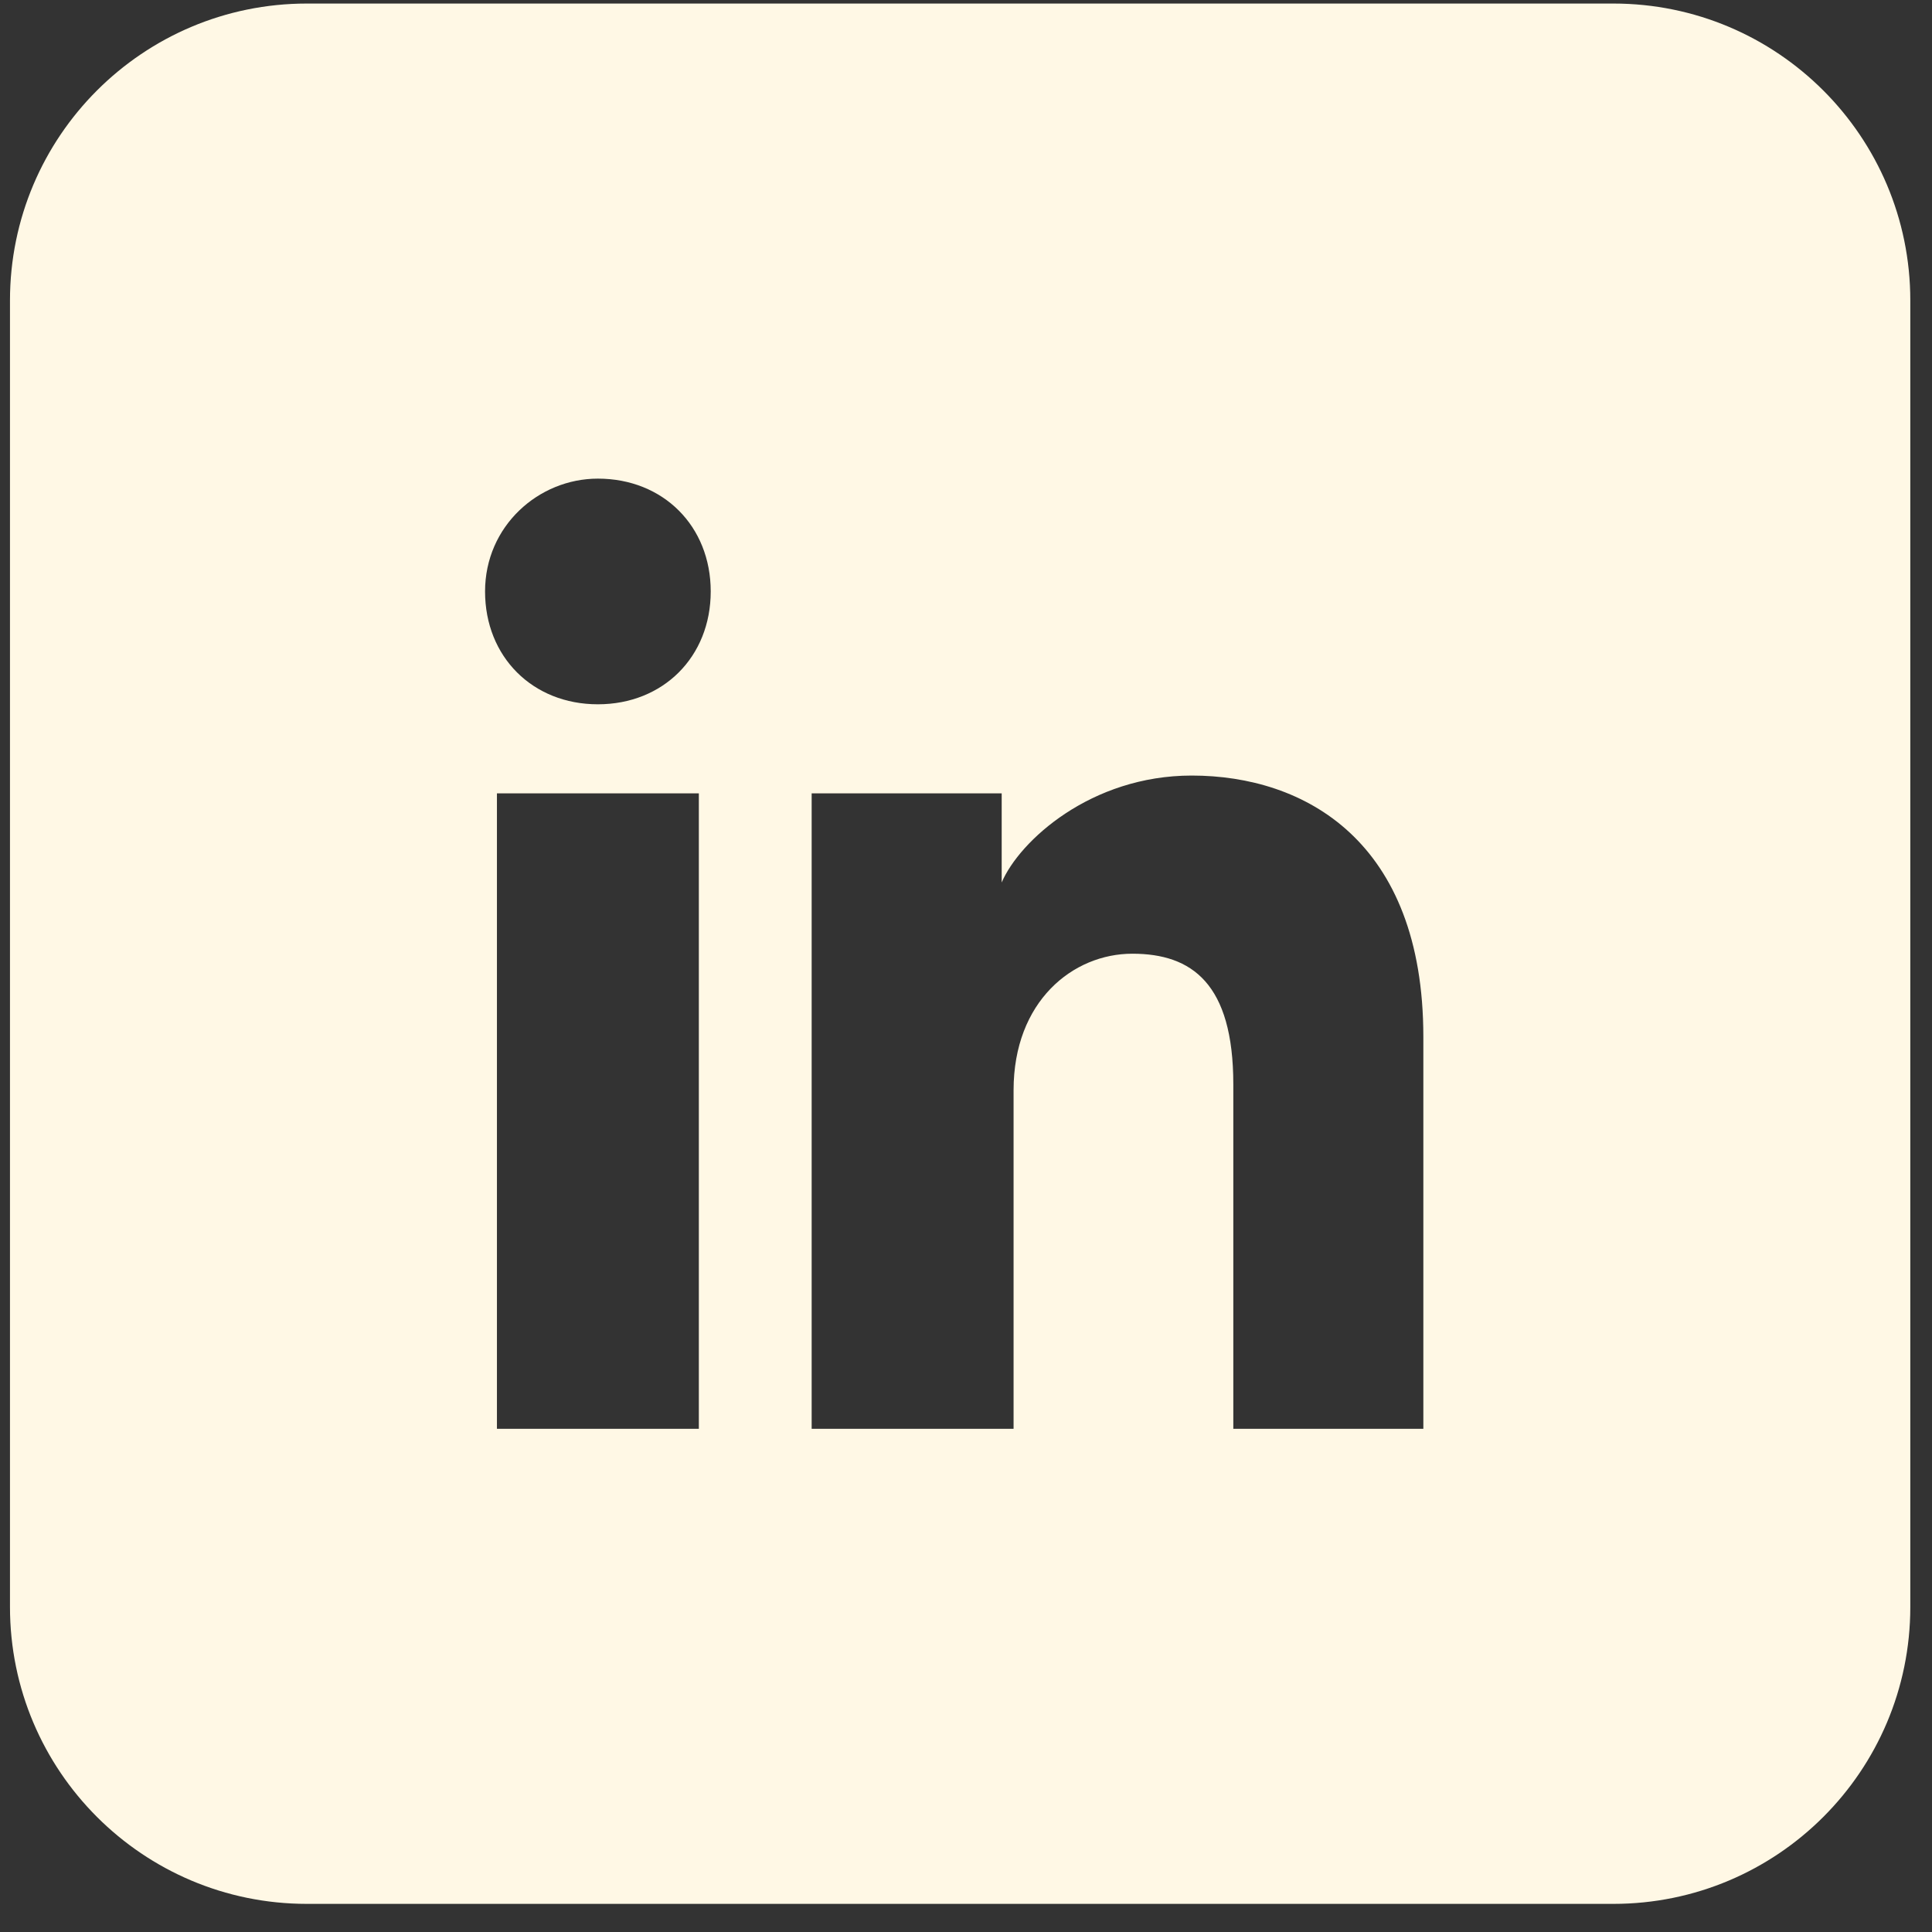 <svg width="61" height="61" viewBox="0 0 61 61" fill="none" xmlns="http://www.w3.org/2000/svg">
<rect x="0" y="0" width="61" height="61" fill="#333333" stroke="none"/>
<path fill-rule="evenodd" clip-rule="evenodd" d="M0.315 9.487C0.315 4.309 4.512 0.112 9.69 0.112H50.94C56.118 0.112 60.315 4.309 60.315 9.487V50.737C60.315 55.914 56.118 60.112 50.94 60.112H9.69C4.512 60.112 0.315 55.914 0.315 50.737V9.487ZM15.69 25.049V45.112H22.065V25.049H15.69ZM15.315 18.674C15.315 20.737 16.815 22.237 18.877 22.237C20.94 22.237 22.44 20.737 22.44 18.674C22.44 16.612 20.94 15.112 18.877 15.112C17.002 15.112 15.315 16.612 15.315 18.674ZM38.94 45.112H44.94V32.737C44.94 26.549 41.19 24.487 37.627 24.487C34.44 24.487 32.19 26.549 31.627 27.862V25.049H25.627V45.112H32.002V34.424C32.002 31.612 33.877 30.112 35.752 30.112C37.627 30.112 38.94 31.049 38.94 34.237V45.112Z" fill="#FFF8E5"/>
</svg>
